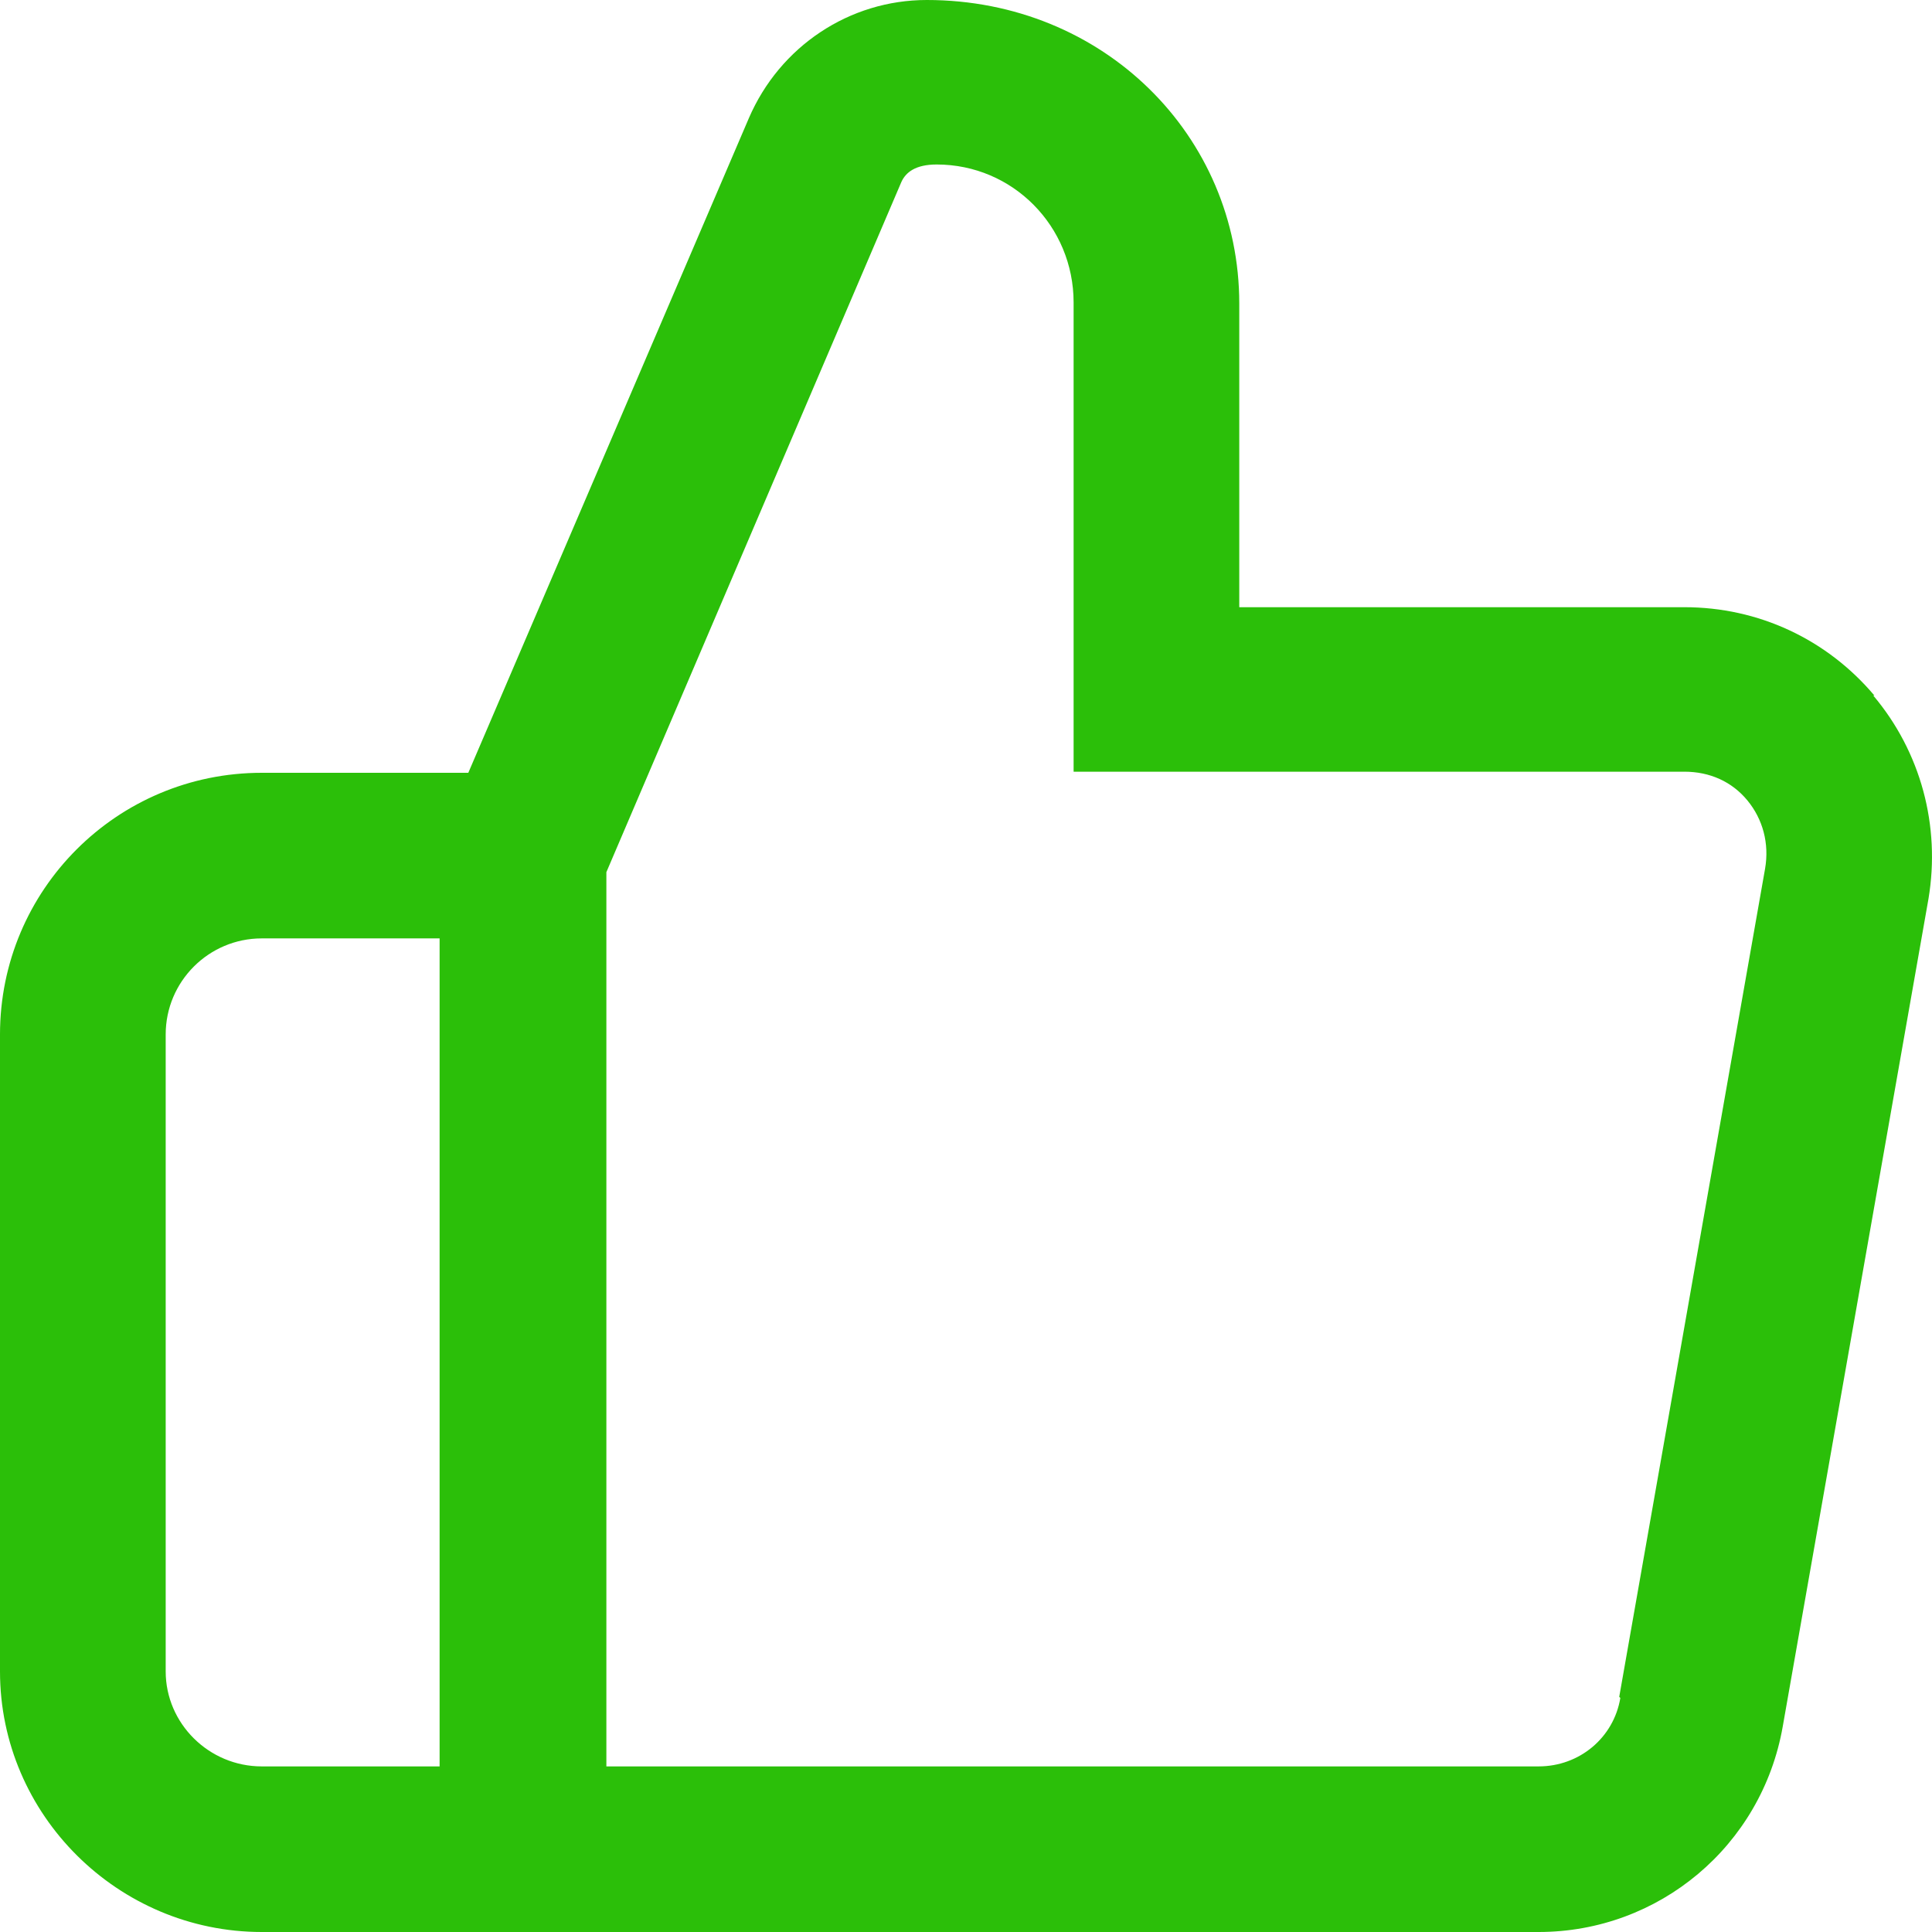 <svg width="63" height="63" viewBox="0 0 63 63" fill="none" xmlns="http://www.w3.org/2000/svg">
<g clip-path="url(#clip0_595_5601)">
<path d="M61.121 22.68C59.573 20.844 57.34 19.8 54.926 19.8H40.411V9.9C40.411 4.428 35.981 0 30.219 0C27.697 0 25.428 1.512 24.42 3.852L15.271 25.2H8.536C3.818 25.2 0 29.016 0 33.732V54.504C0 59.184 3.854 63 8.536 63H50.172C54.098 63 57.448 60.192 58.132 56.304L62.886 29.304C63.282 26.928 62.634 24.516 61.085 22.68H61.121ZM8.536 57.6C6.807 57.6 5.403 56.196 5.403 54.504V33.732C5.403 32.004 6.807 30.6 8.536 30.6H14.335V57.6H8.536ZM52.837 55.368C52.621 56.664 51.505 57.6 50.172 57.6H19.773V28.44L29.39 5.94C29.534 5.616 29.858 5.364 30.543 5.364C33.028 5.364 35.009 7.38 35.009 9.864V25.164H54.926C55.755 25.164 56.475 25.488 56.98 26.1C57.484 26.712 57.7 27.504 57.556 28.332L52.801 55.332L52.837 55.368Z" fill="#2BBF09"/>
</g>
<defs>
<clipPath id="clip0_595_5601">
<rect width="63" height="63" fill="white"/>
</clipPath>
</defs>
</svg>
